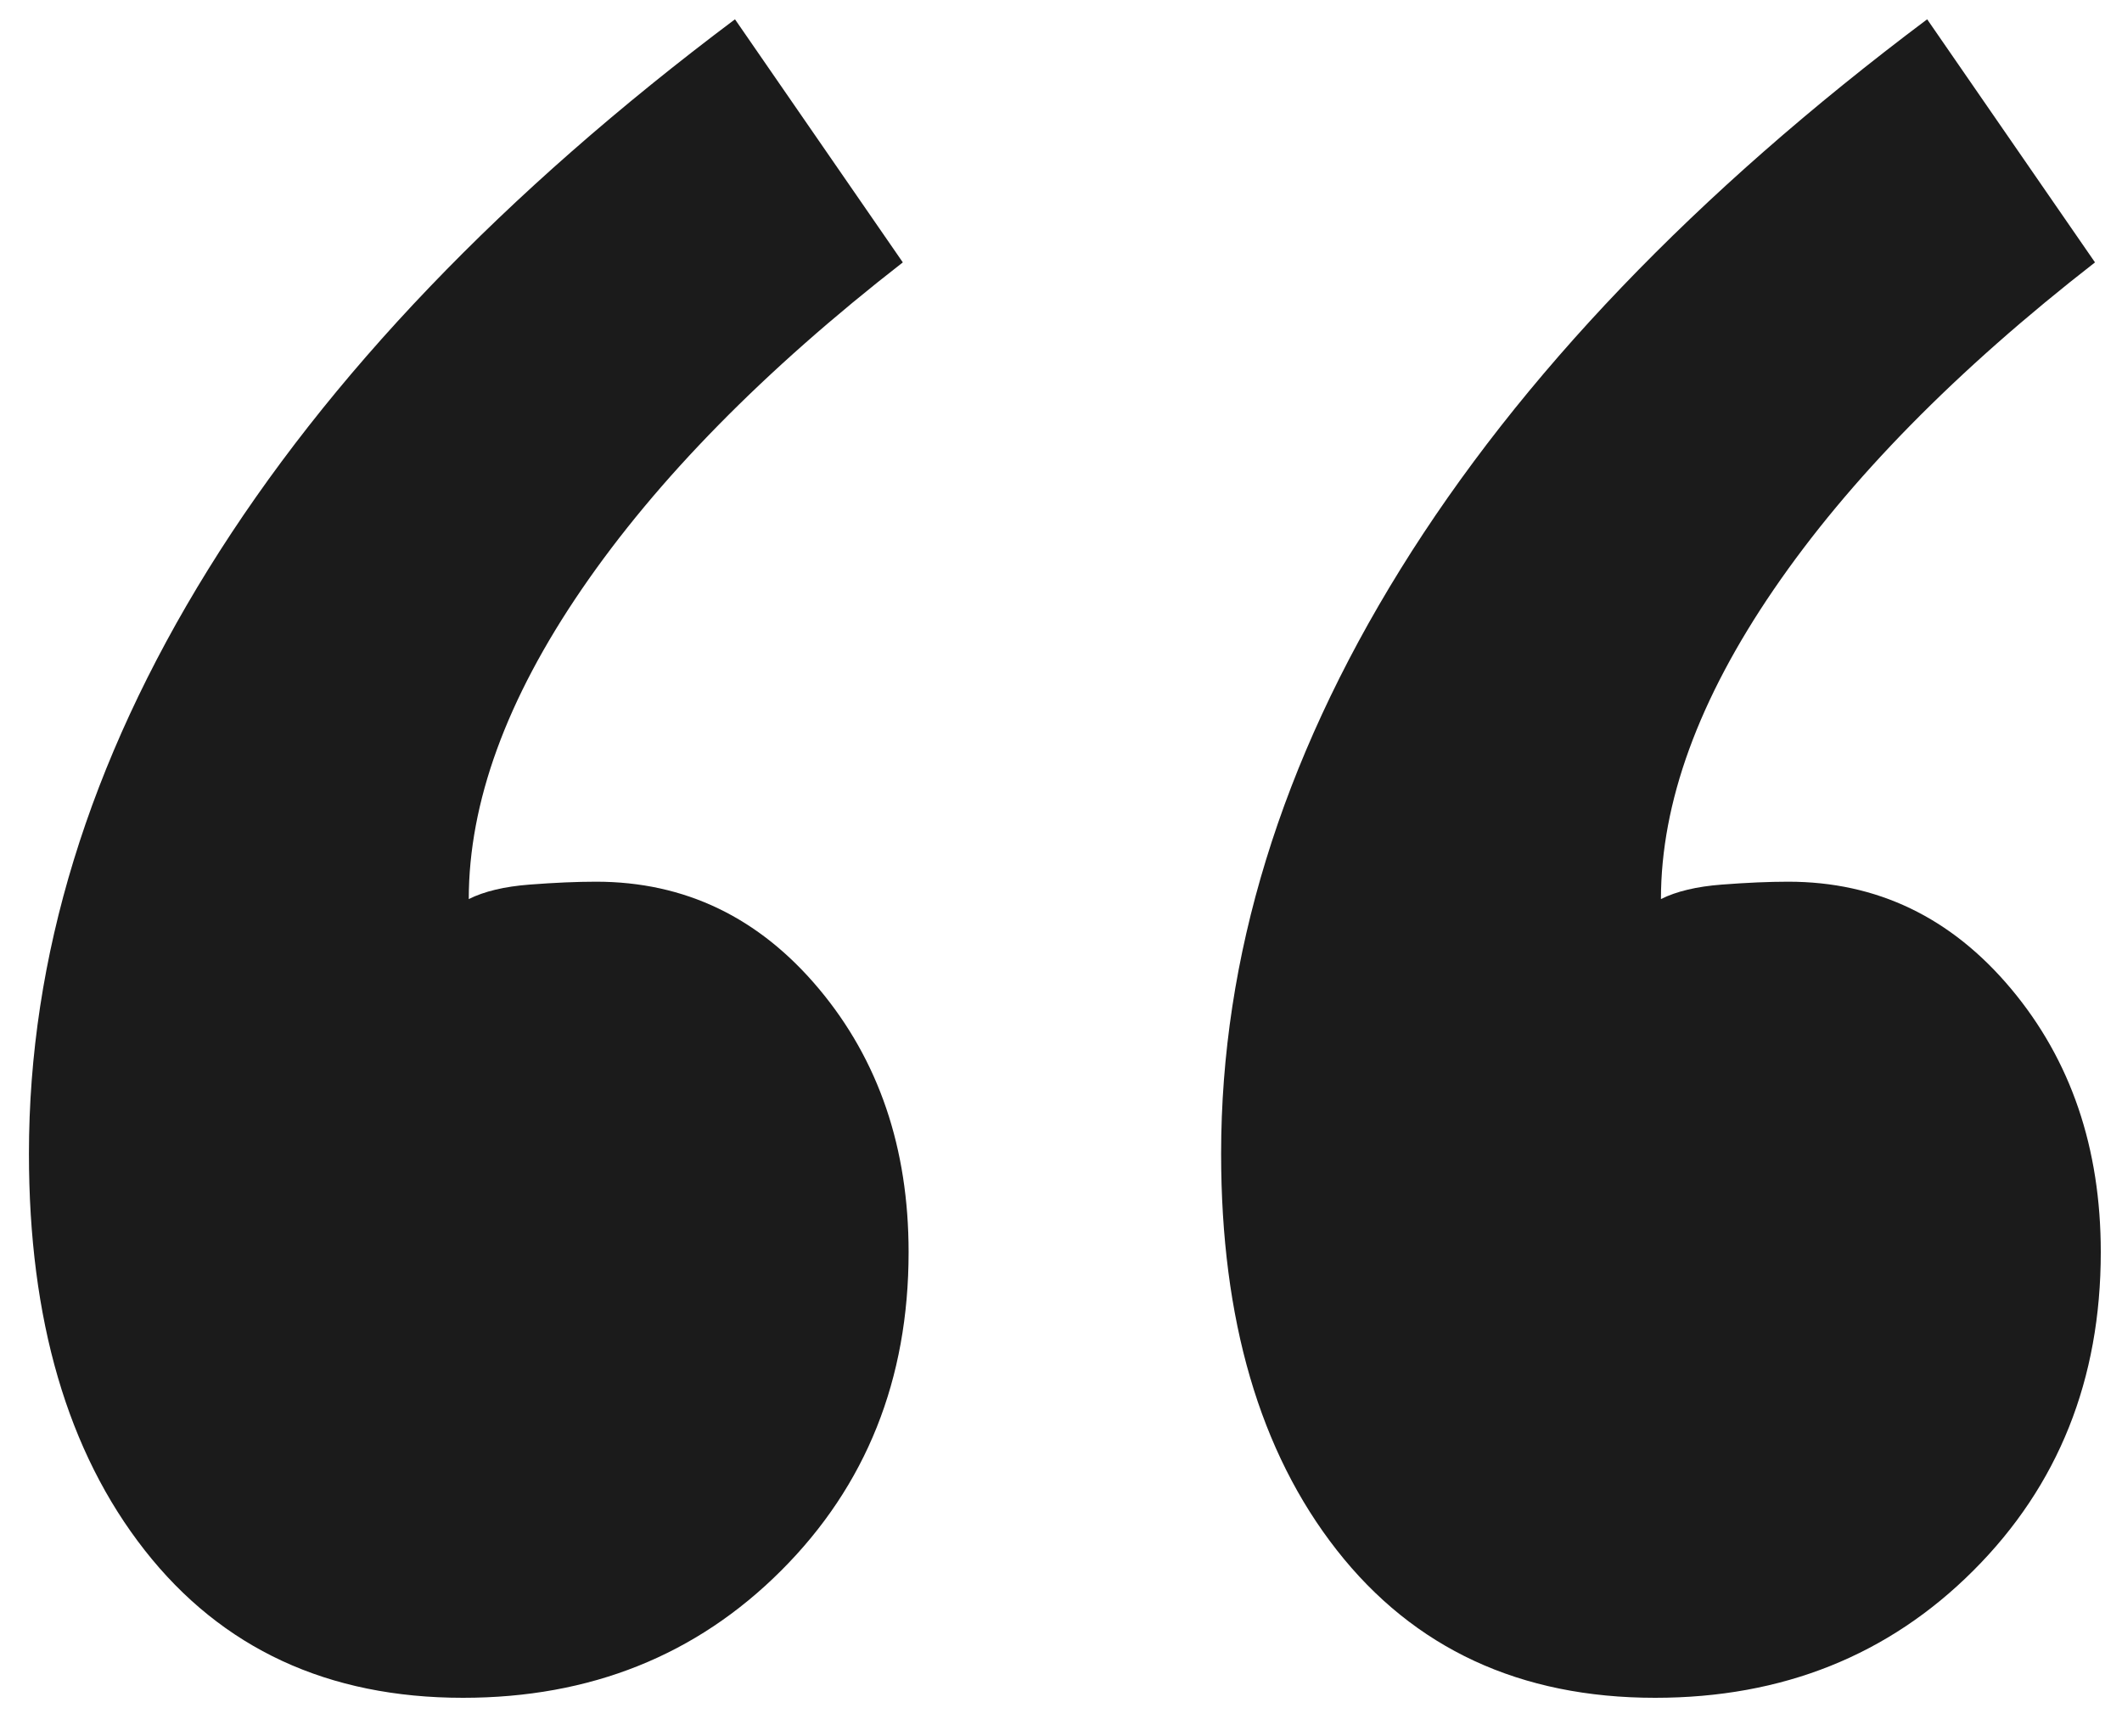 <?xml version="1.0" encoding="UTF-8"?>
<svg width="44px" height="36px" viewBox="0 0 44 36" version="1.1" xmlns="http://www.w3.org/2000/svg" xmlns:xlink="http://www.w3.org/1999/xlink">
    <title>“</title>
    <g id="Symbols" stroke="none" stroke-width="1" fill="none" fill-rule="evenodd">
        <g id="“" transform="translate(0.6, 0.4)" fill="#1B1B1B" fill-rule="nonzero">
            <path d="M42.84,5.04 C39.96,7.28 37.74,9.54 36.18,11.82 C34.62,14.1 33.84,16.24 33.84,18.24 C34.16,18.08 34.58,17.98 35.1,17.94 C35.62,17.9 36.08,17.88 36.48,17.88 C38.32,17.88 39.86,18.62 41.1,20.1 C42.34,21.58 42.96,23.4 42.96,25.56 C42.96,28.2 42.08,30.4 40.32,32.16 C38.56,33.92 36.36,34.8 33.72,34.8 C30.92,34.8 28.72,33.78 27.12,31.74 C25.52,29.7 24.72,26.96 24.72,23.52 C24.72,19.44 25.96,15.4 28.44,11.4 C30.92,7.4 34.56,3.6 39.36,0 L42.84,5.04 Z M18.12,5.04 C15.24,7.28 13.02,9.54 11.46,11.82 C9.9,14.1 9.12,16.24 9.12,18.24 C9.44,18.08 9.86,17.98 10.38,17.94 C10.9,17.9 11.36,17.88 11.76,17.88 C13.6,17.88 15.14,18.62 16.38,20.1 C17.62,21.58 18.24,23.4 18.24,25.56 C18.24,28.2 17.36,30.4 15.6,32.16 C13.84,33.92 11.64,34.8 9,34.8 C6.2,34.8 4,33.78 2.4,31.74 C0.8,29.7 0,26.96 0,23.52 C0,19.44 1.24,15.4 3.72,11.4 C6.2,7.4 9.84,3.6 14.64,0 L18.12,5.04 Z" id="Shape"></path>
        </g>
    </g>
</svg>